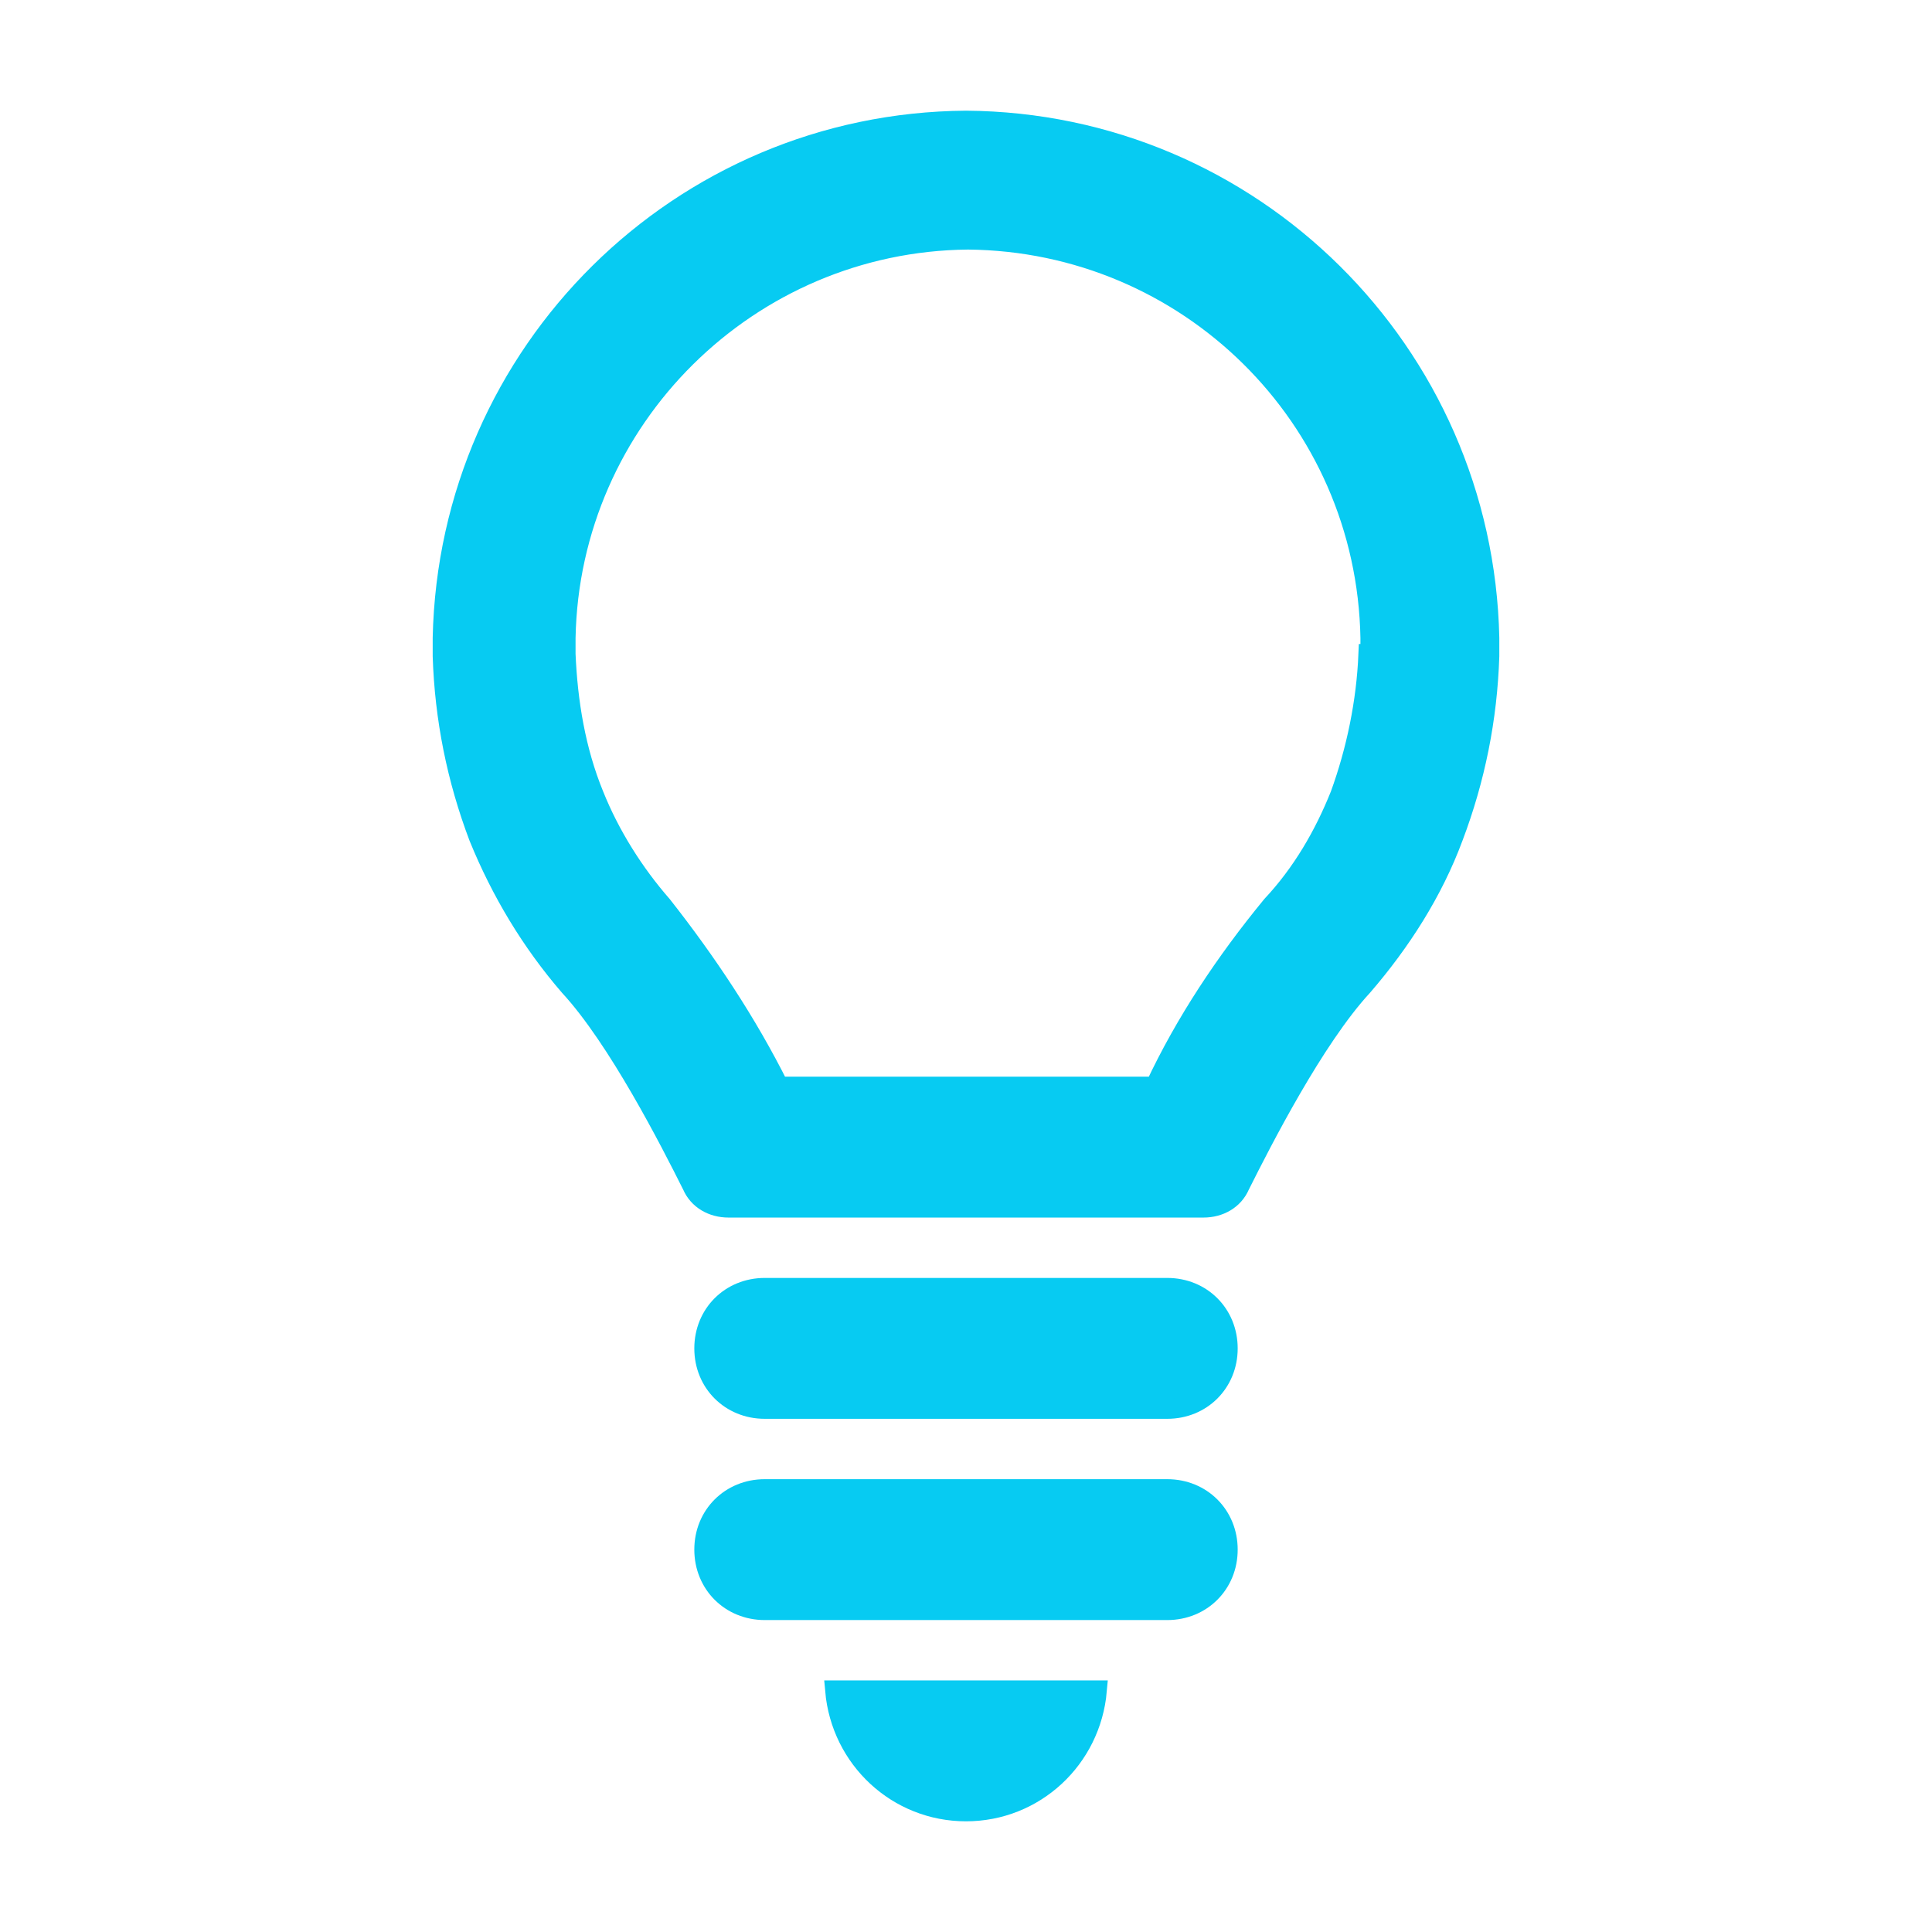 <?xml version="1.0" encoding="UTF-8"?>
<svg xmlns="http://www.w3.org/2000/svg" xmlns:xlink="http://www.w3.org/1999/xlink" width="60" height="60" xml:space="preserve" overflow="hidden">
  <g transform="translate(-48 -168)">
    <path d="M71.75 208 84.25 208C85.312 208 86.125 208.812 86.125 209.875 86.125 210.938 85.312 211.75 84.25 211.75L71.75 211.75C70.688 211.75 69.875 210.938 69.875 209.875 69.875 208.812 70.688 208 71.75 208Z" stroke="#07CBF2" stroke-width="0.625" fill="#07CBF2"></path>
    <path d="M71.75 214.25 84.25 214.25C85.312 214.25 86.125 215.062 86.125 216.125 86.125 217.188 85.312 218 84.25 218L71.75 218C70.688 218 69.875 217.188 69.875 216.125 69.875 215.062 70.688 214.25 71.75 214.25Z" stroke="#07CBF2" stroke-width="0.625" fill="#07CBF2"></path>
    <path d="M73.938 220.5C74.125 222.625 75.875 224.25 78 224.25 80.125 224.25 81.875 222.625 82.062 220.5L73.938 220.5Z" stroke="#07CBF2" stroke-width="0.625" fill="#07CBF2"></path>
    <path d="M78 171.75C78 171.75 78 171.75 78 171.75 78 171.75 78 171.75 78 171.75 69.125 171.812 61.938 178.938 61.75 187.812L61.75 188.375C61.812 190.312 62.188 192.188 62.875 194 63.562 195.688 64.5 197.25 65.688 198.625 67.188 200.25 68.812 203.438 69.5 204.812 69.688 205.25 70.125 205.5 70.625 205.5L85.375 205.5C85.875 205.5 86.312 205.25 86.5 204.812 87.188 203.438 88.812 200.25 90.312 198.625 91.5 197.25 92.5 195.688 93.125 194 93.812 192.188 94.188 190.312 94.25 188.375L94.25 187.812C94.062 178.938 86.875 171.812 78 171.75ZM90.5 188.312C90.438 189.812 90.125 191.312 89.625 192.688 89.125 193.938 88.438 195.125 87.5 196.125 86.062 197.875 84.812 199.75 83.875 201.75L78 201.75 72.188 201.75C71.188 199.75 69.938 197.875 68.562 196.125 67.688 195.125 66.938 193.938 66.438 192.688 65.875 191.312 65.625 189.812 65.562 188.312L65.562 187.812C65.688 181 71.25 175.5 78.062 175.438L78.062 175.438 78.062 175.438C78.062 175.438 78.062 175.438 78.062 175.438 78.062 175.438 78.062 175.438 78.062 175.438L78.062 175.438 78.062 175.438C84.875 175.5 90.438 180.938 90.562 187.812L90.562 188.312Z" stroke="#07CBF2" stroke-width="0.625" fill="#07CBF2"></path>
  </g>
</svg>
